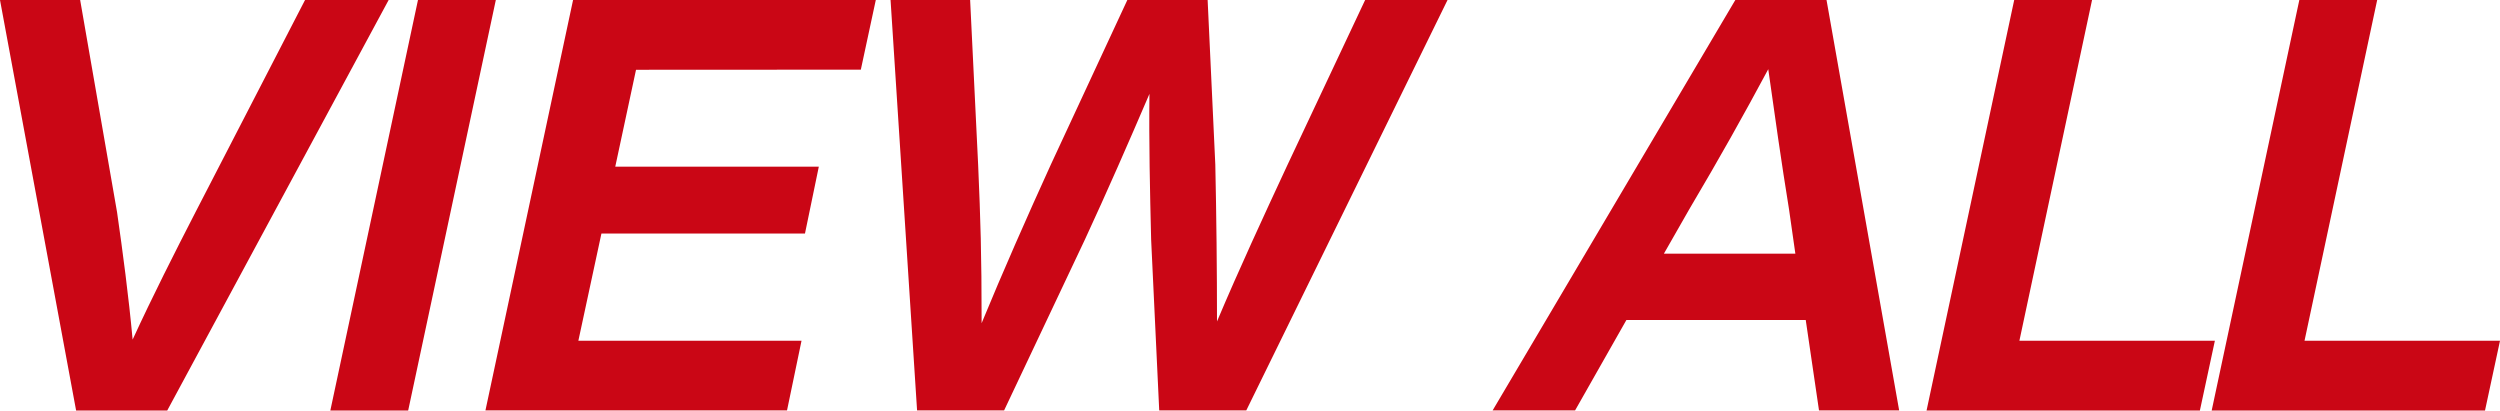 <svg id="icon_view_all" data-name="icon/view all" xmlns="http://www.w3.org/2000/svg" width="65.033" height="10.679" viewBox="0 0 65.033 10.679">
  <g id="グループ_4330" data-name="グループ 4330" transform="translate(-912.727 -401.924)">
    <path id="パス_15969" data-name="パス 15969" d="M922.837,401.924l-5.76,10.679h-2.37l-1.98-10.679h2.085l.96,5.52c.15,1.049.3,2.174.405,3.314.525-1.14,1.095-2.265,1.635-3.314l2.85-5.52Z" fill="#ca0615"/>
    <path id="パス_15970" data-name="パス 15970" d="M923.6,401.924h2.025l-2.28,10.679h-2.025Z" fill="#ca0615"/>
    <path id="パス_15971" data-name="パス 15971" d="M929.272,403.739l-.54,2.52h5.295l-.36,1.74h-5.295l-.6,2.789h5.805L933.2,412.6h-7.845l2.28-10.679h7.875l-.39,1.815Z" fill="#ca0615"/>
    <path id="パス_15972" data-name="パス 15972" d="M950.382,401.924,945.147,412.6h-2.265l-.21-4.44c-.03-1.229-.06-2.534-.044-3.794-.54,1.26-1.111,2.565-1.681,3.794l-2.1,4.44h-2.264l-.69-10.679h2.07l.209,4.3c.061,1.426.09,2.281.09,4.11.556-1.349,1.185-2.775,1.8-4.124l1.994-4.29h2.085l.2,4.29c.029,1.335.044,2.744.044,4.079.57-1.35,1.215-2.744,1.83-4.065l2.025-4.3Z" fill="#ca0615"/>
    <path id="パス_15973" data-name="パス 15973" d="M959.7,410.248h-4.665L953.7,412.6h-2.145l6.315-10.679h2.37l1.89,10.679h-2.085Zm-.27-1.725-.165-1.155c-.2-1.23-.375-2.474-.54-3.644-.66,1.23-1.26,2.3-2.055,3.644l-.66,1.155Z" fill="#ca0615"/>
    <path id="パス_15974" data-name="パス 15974" d="M970.343,410.788l-.39,1.815h-7.11l2.28-10.679h2.025l-1.89,8.864Z" fill="#ca0615"/>
    <path id="パス_15975" data-name="パス 15975" d="M977.76,410.788l-.39,1.815h-7.11l2.28-10.679h2.025l-1.89,8.864Z" fill="#ca0615"/>
  </g>
</svg>
